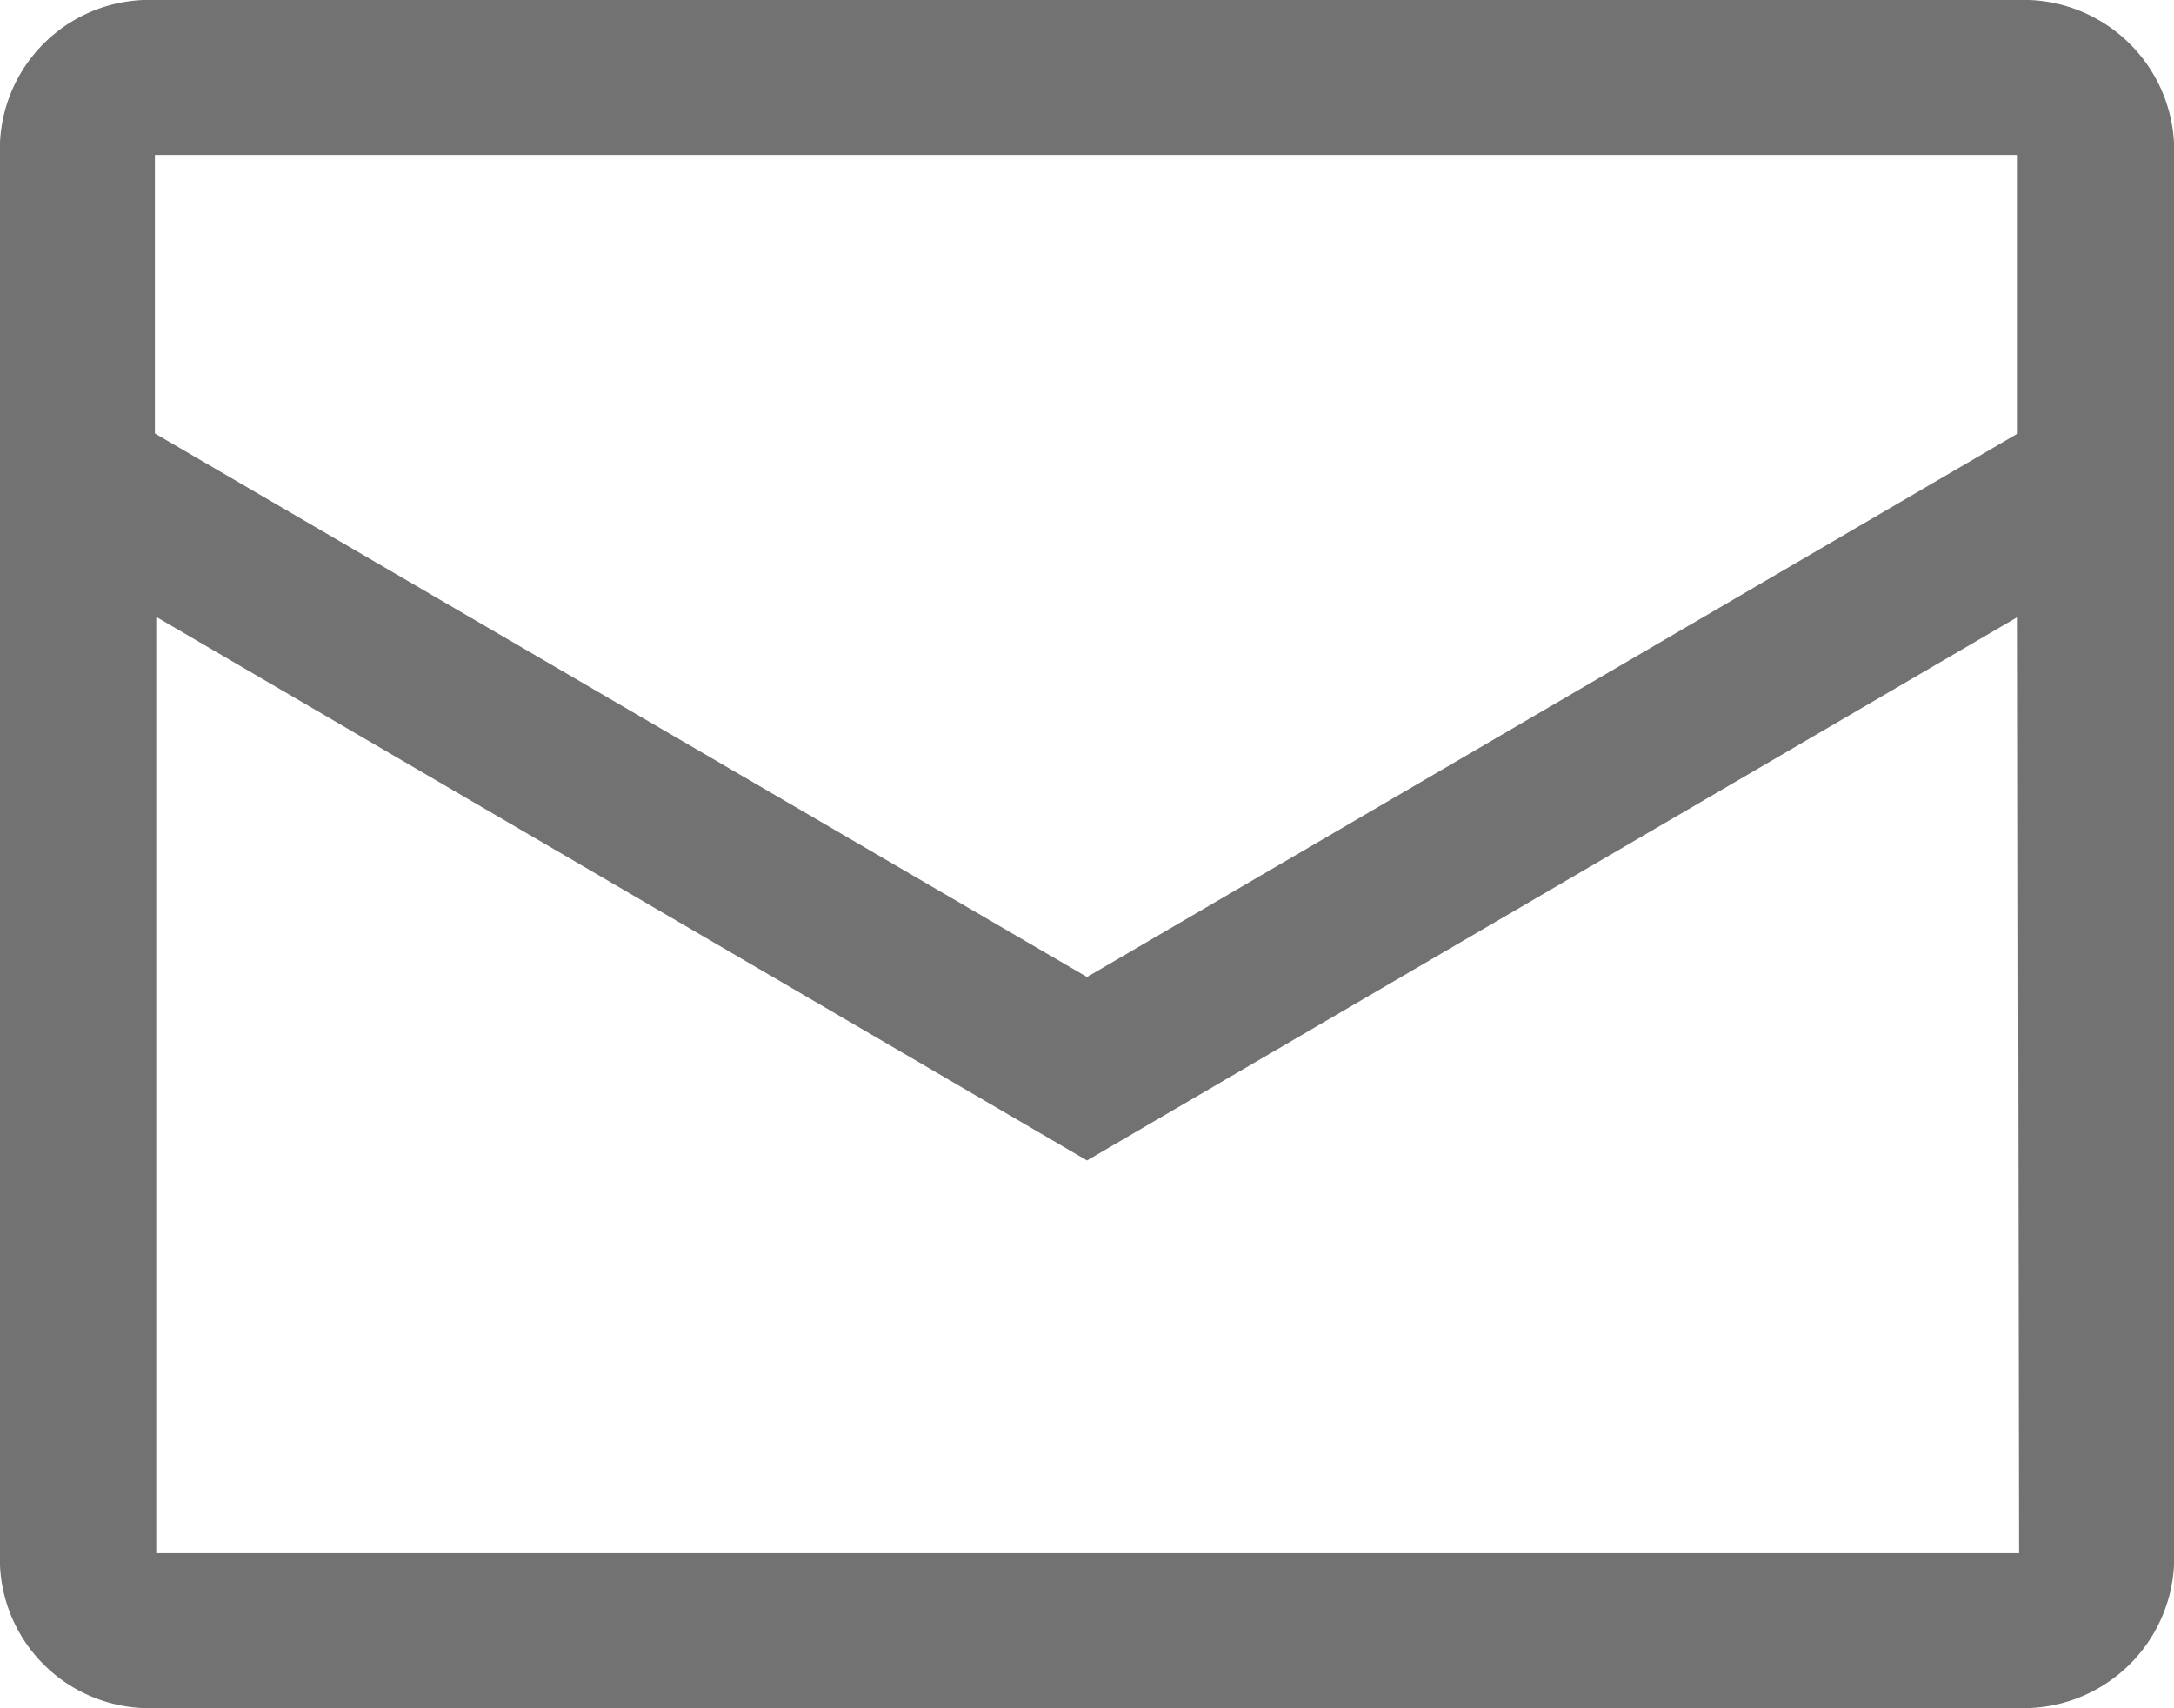 <svg id="图层_1" data-name="图层 1" xmlns="http://www.w3.org/2000/svg" viewBox="0 0 16 12.57"><defs><style>.cls-1{fill:#727272;}</style></defs><path class="cls-1" d="M917.85-526.86a1.11,1.11,0,0,1,1.15,1.05v10.47a1.11,1.11,0,0,1-1.15,1.05H904.14a1.1,1.1,0,0,1-1.14-1.05v-10.47a1.1,1.1,0,0,1,1.14-1.05Zm0,4.54-6.85,4h0l-6.85-4v6.89h13.71Zm0-3.4H904.14v2.05l6.86,4,6.85-4Z" transform="translate(-903 526.86)"/></svg>